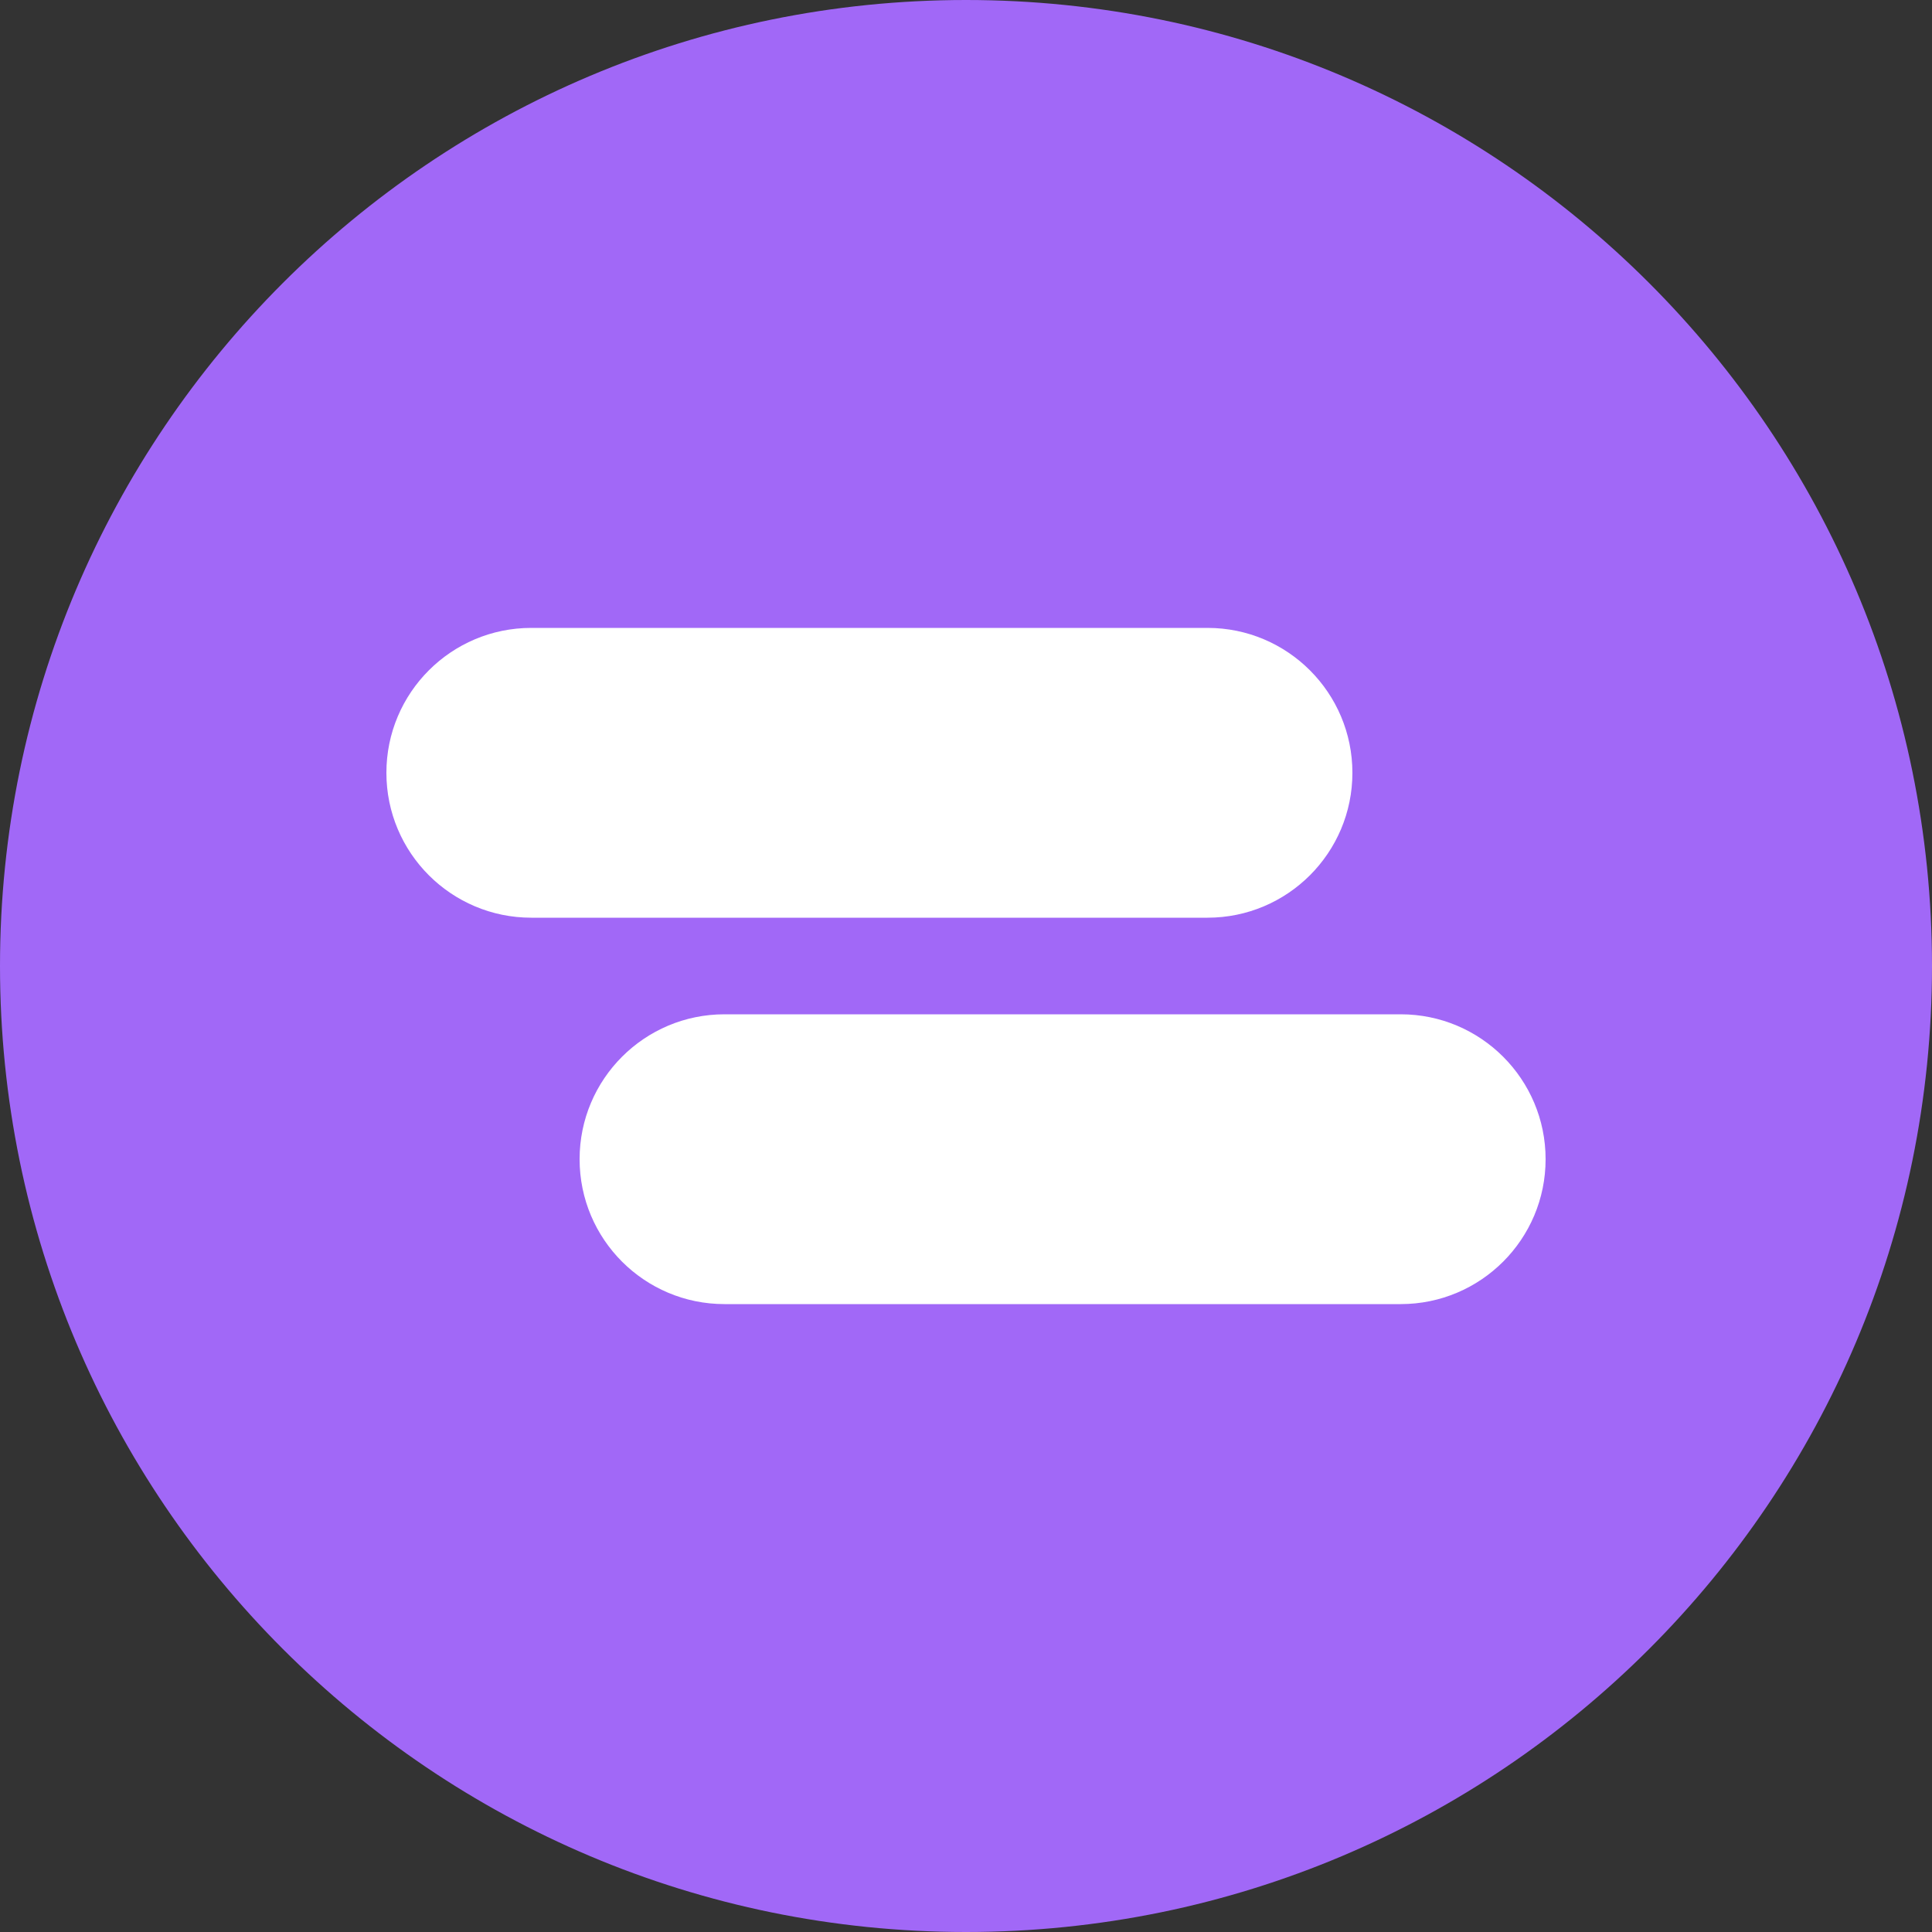 <svg width="48" height="48" viewBox="0 0 48 48" fill="none" xmlns="http://www.w3.org/2000/svg">
<rect x="0" y="0" width="48" height="48" fill="#333333" stroke="none"/>
<path fill-rule="evenodd" clip-rule="evenodd" d="M24 48C37.255 48 48 37.255 48 24C48 10.745 37.255 0 24 0C10.745 0 0 10.745 0 24C0 37.255 10.745 48 24 48Z" fill="#A168F7"/>
<path d="M9.6 19.2C9.6 17.212 11.212 15.6 13.2 15.6H30C31.988 15.6 33.6 17.212 33.6 19.2C33.6 21.188 31.988 22.8 30 22.8H13.2C11.212 22.8 9.6 21.188 9.6 19.2Z" fill="white"/>
<path d="M14.4 28.8C14.4 26.812 16.012 25.2 18 25.2H34.8C36.788 25.2 38.4 26.812 38.4 28.8C38.4 30.788 36.788 32.4 34.8 32.4H18C16.012 32.4 14.4 30.788 14.4 28.8Z" fill="white"/>
</svg>
